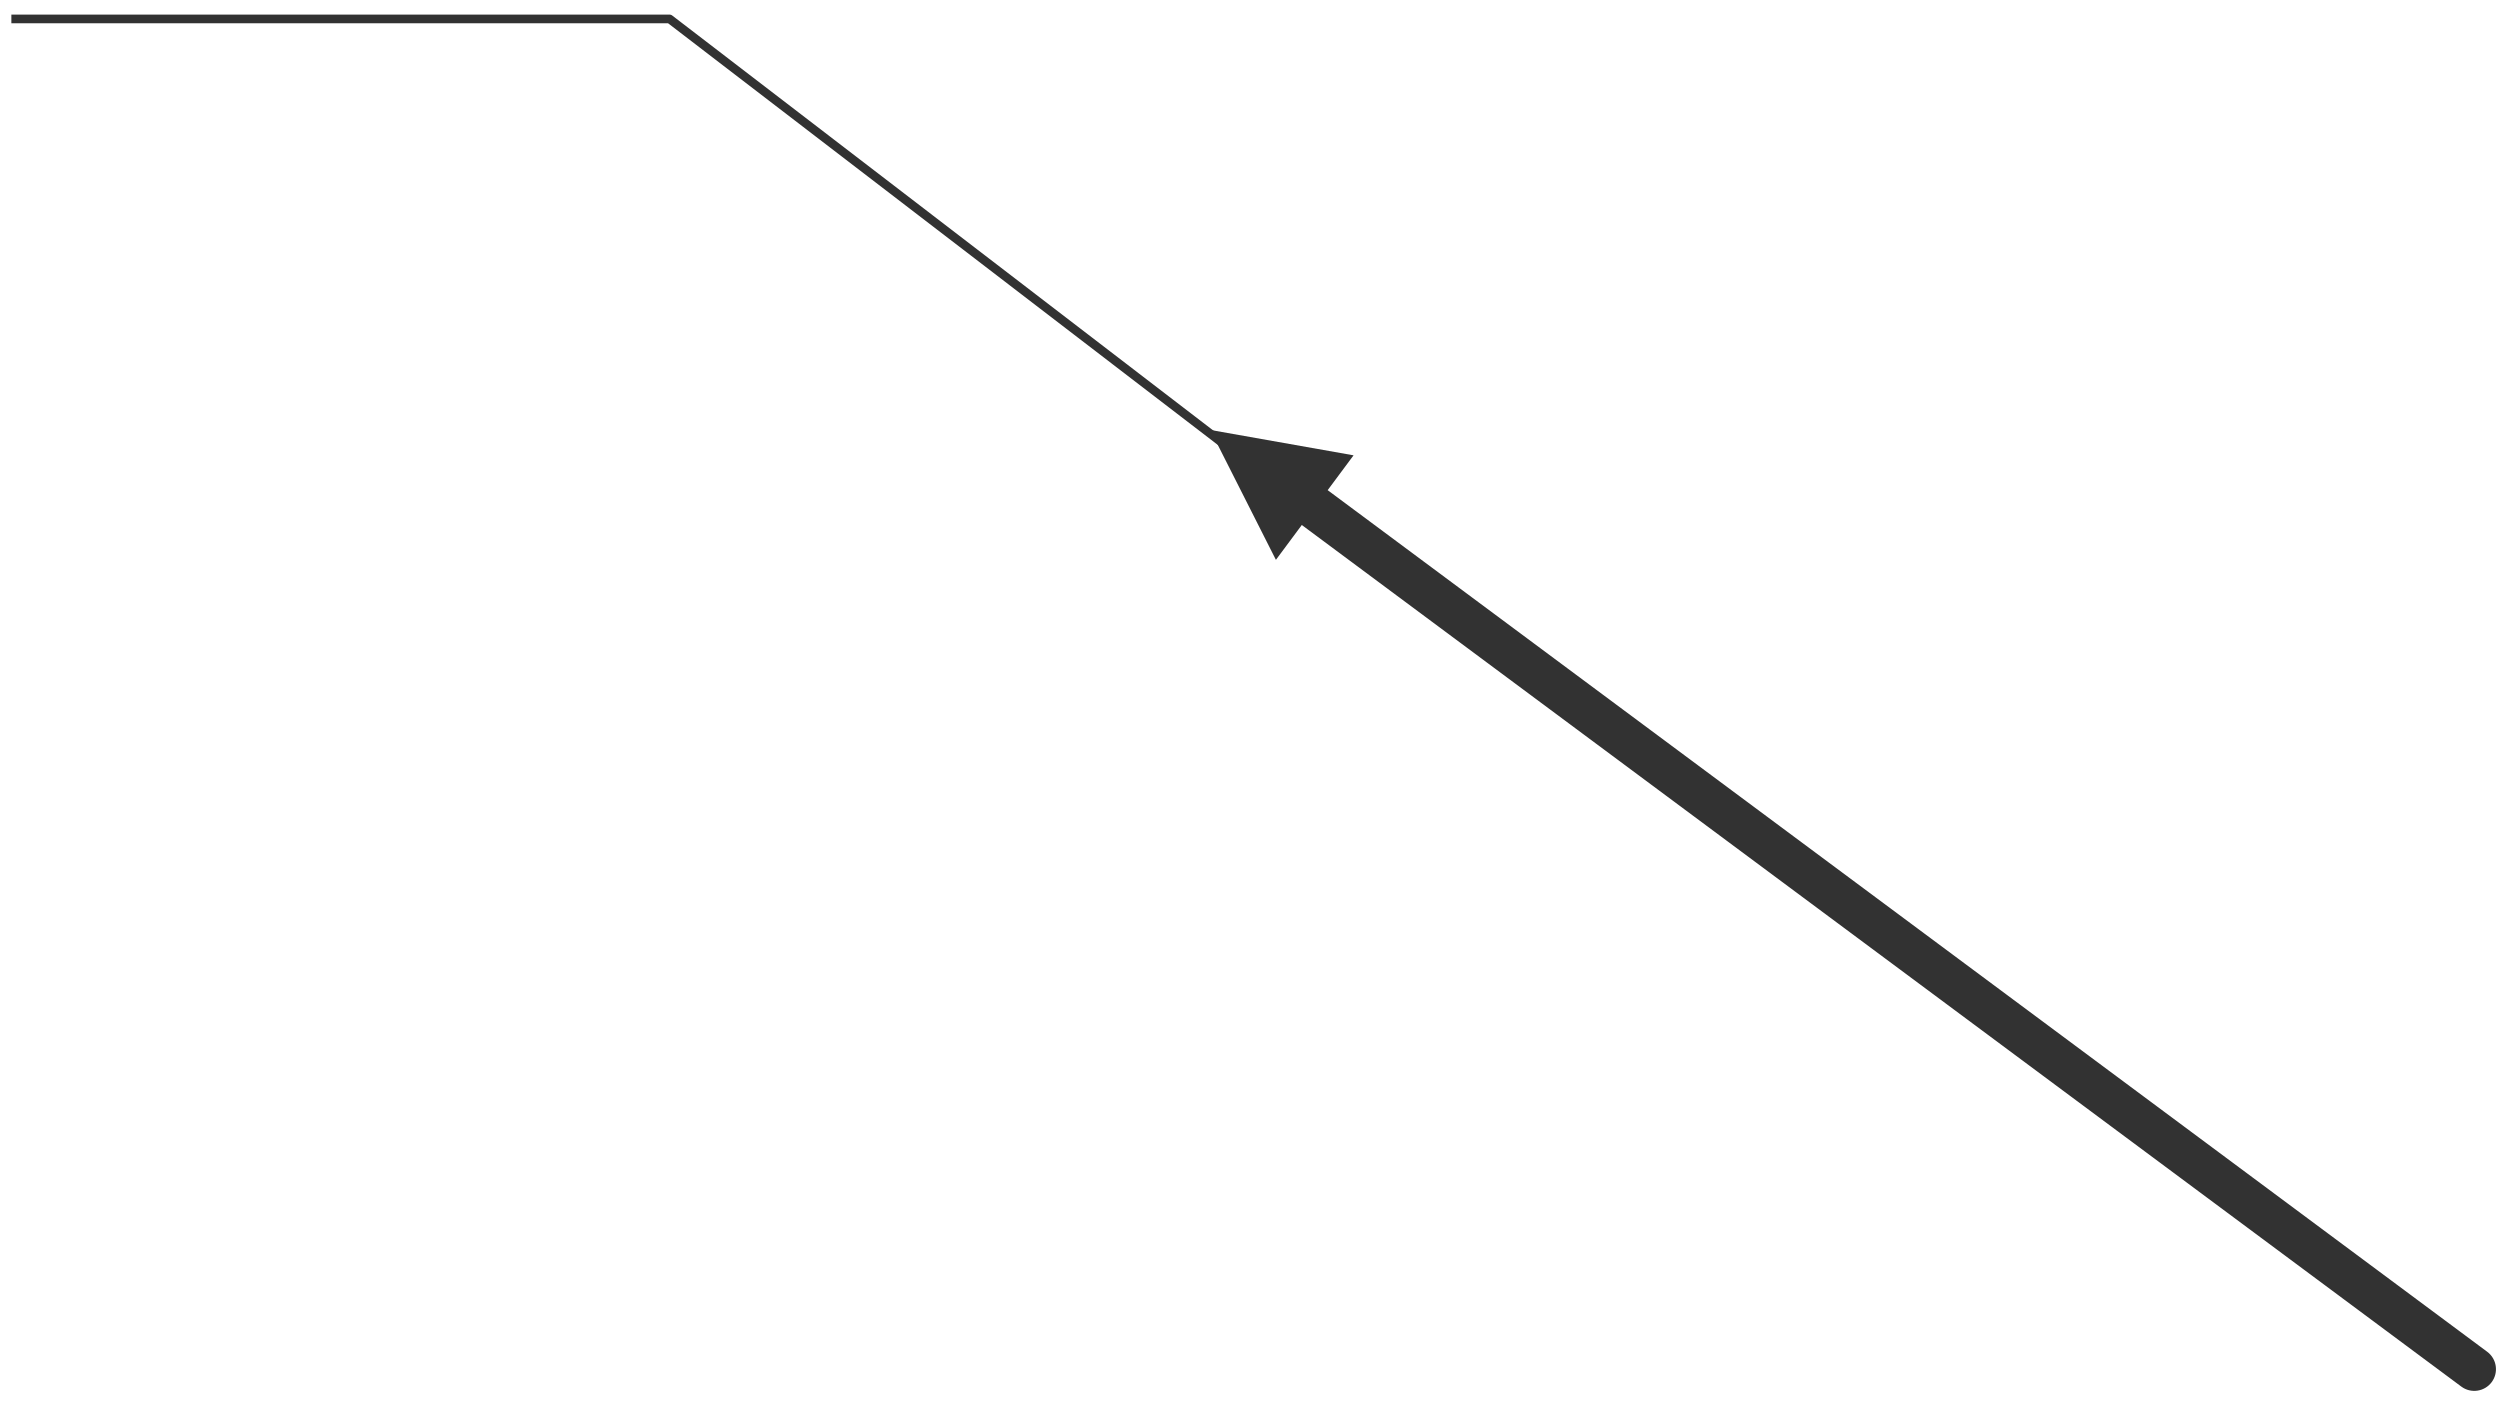 <?xml version="1.0" encoding="UTF-8"?> <svg xmlns="http://www.w3.org/2000/svg" xmlns:xlink="http://www.w3.org/1999/xlink" width="660" height="371" xml:space="preserve" overflow="hidden"> <defs> <clipPath id="clip0"> <rect x="1425" y="637" width="660" height="371"></rect> </clipPath> </defs> <g clip-path="url(#clip0)" transform="translate(-1425 -637)"> <path d="M2074.79 1003.06 1764.08 772.184C1761.54 770.297 1761.01 766.708 1762.9 764.168 1764.78 761.629 1768.37 761.1 1770.91 762.987L2081.62 993.865C2084.16 995.752 2084.69 999.341 2082.81 1001.88 2080.92 1004.42 2077.33 1004.95 2074.79 1003.06ZM1761.84 784.798 1744.5 750.5 1782.34 757.206Z" fill="#323232" fill-rule="nonzero" fill-opacity="1"></path> <path d="M1428 642 1601.76 642 1753 758" stroke="#323232" stroke-width="2.292" stroke-linecap="butt" stroke-linejoin="round" stroke-miterlimit="10" stroke-opacity="1" fill="none" fill-rule="evenodd"></path> </g> </svg> 